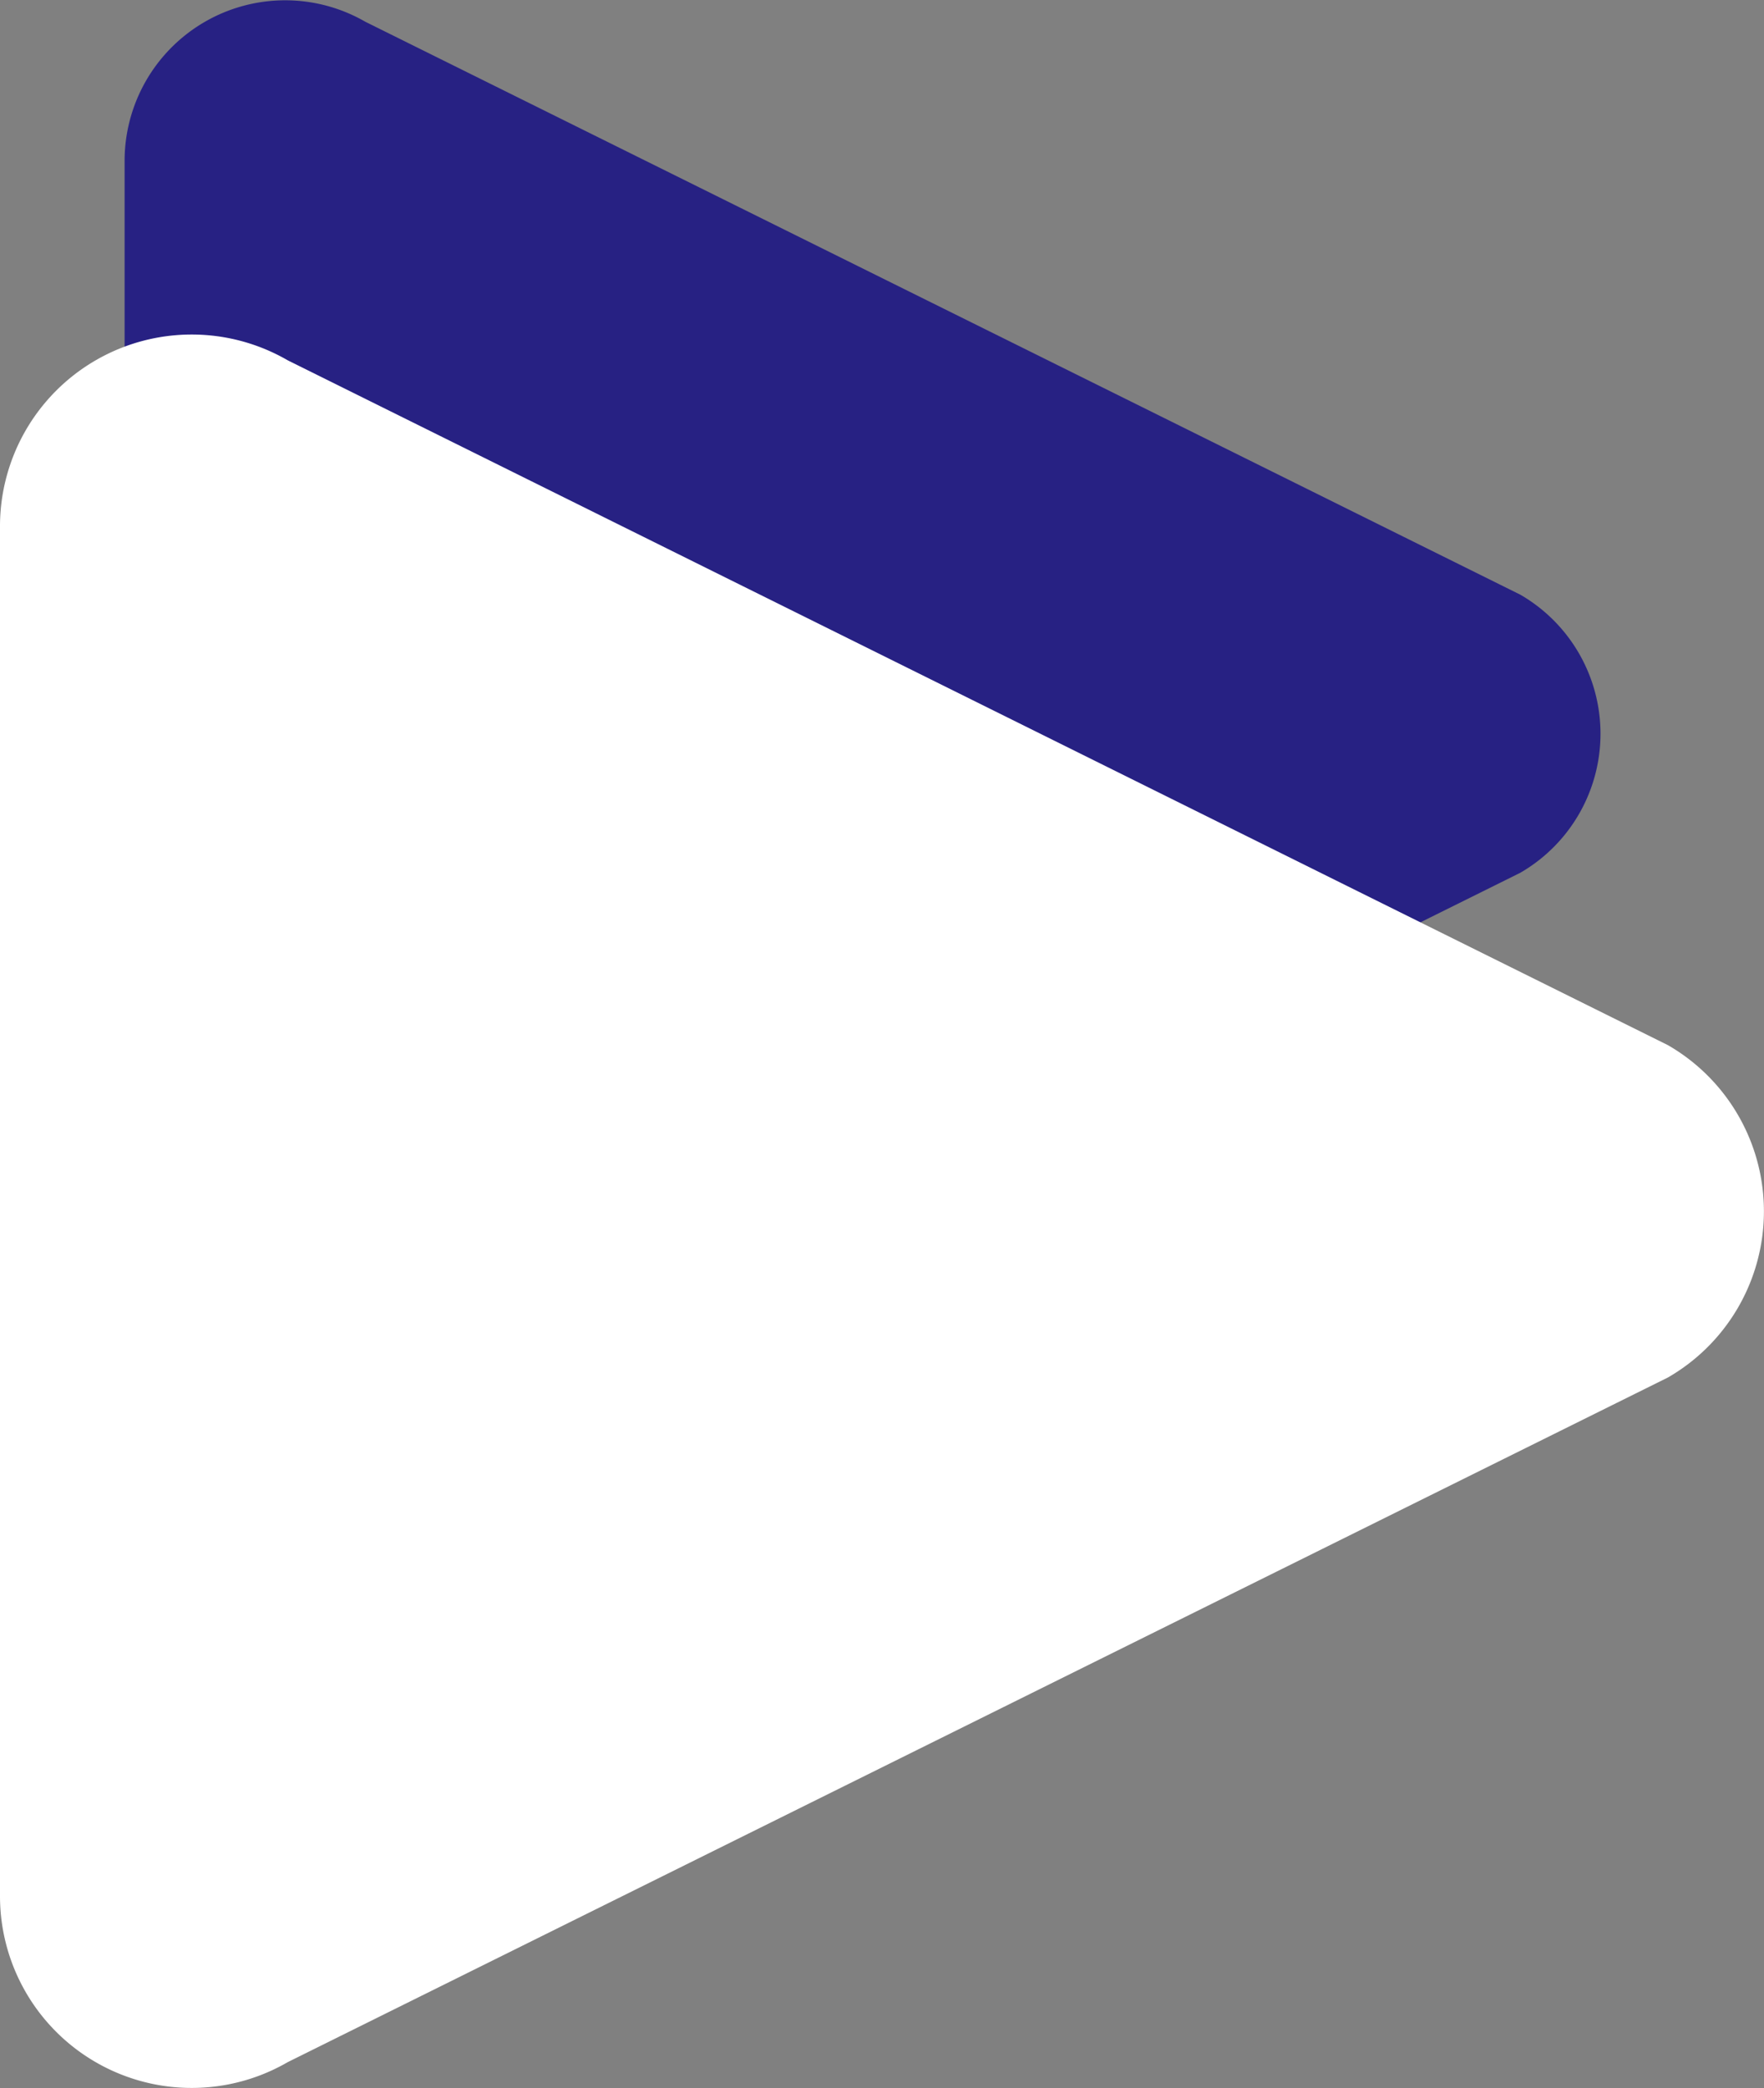 <svg xmlns="http://www.w3.org/2000/svg" viewBox="0 0 95.7 113.25"><rect x="0" y="0" width="95.7" height="113.25" fill="#808080" stroke="none"/><defs><style>.cls-1{fill:#272183;}.cls-2{fill:#fff;}</style></defs><title>Asset 6</title><g id="Layer_2" data-name="Layer 2"><g id="Layer_1-2" data-name="Layer 1"><path class="cls-1" d="M82.48,32.25,19.82,1.18A8.71,8.71,0,0,0,6.76,8.72V70.87a8.71,8.71,0,0,0,13.06,7.54L82.48,47.33A8.71,8.71,0,0,0,82.48,32.25Z"/><path class="cls-2" d="M90.49,56.68,15.61,19.54A10.4,10.4,0,0,0,0,28.55v74.28a10.4,10.4,0,0,0,15.61,9L90.49,74.7A10.4,10.4,0,0,0,90.49,56.68Z"/></g></g></svg>
